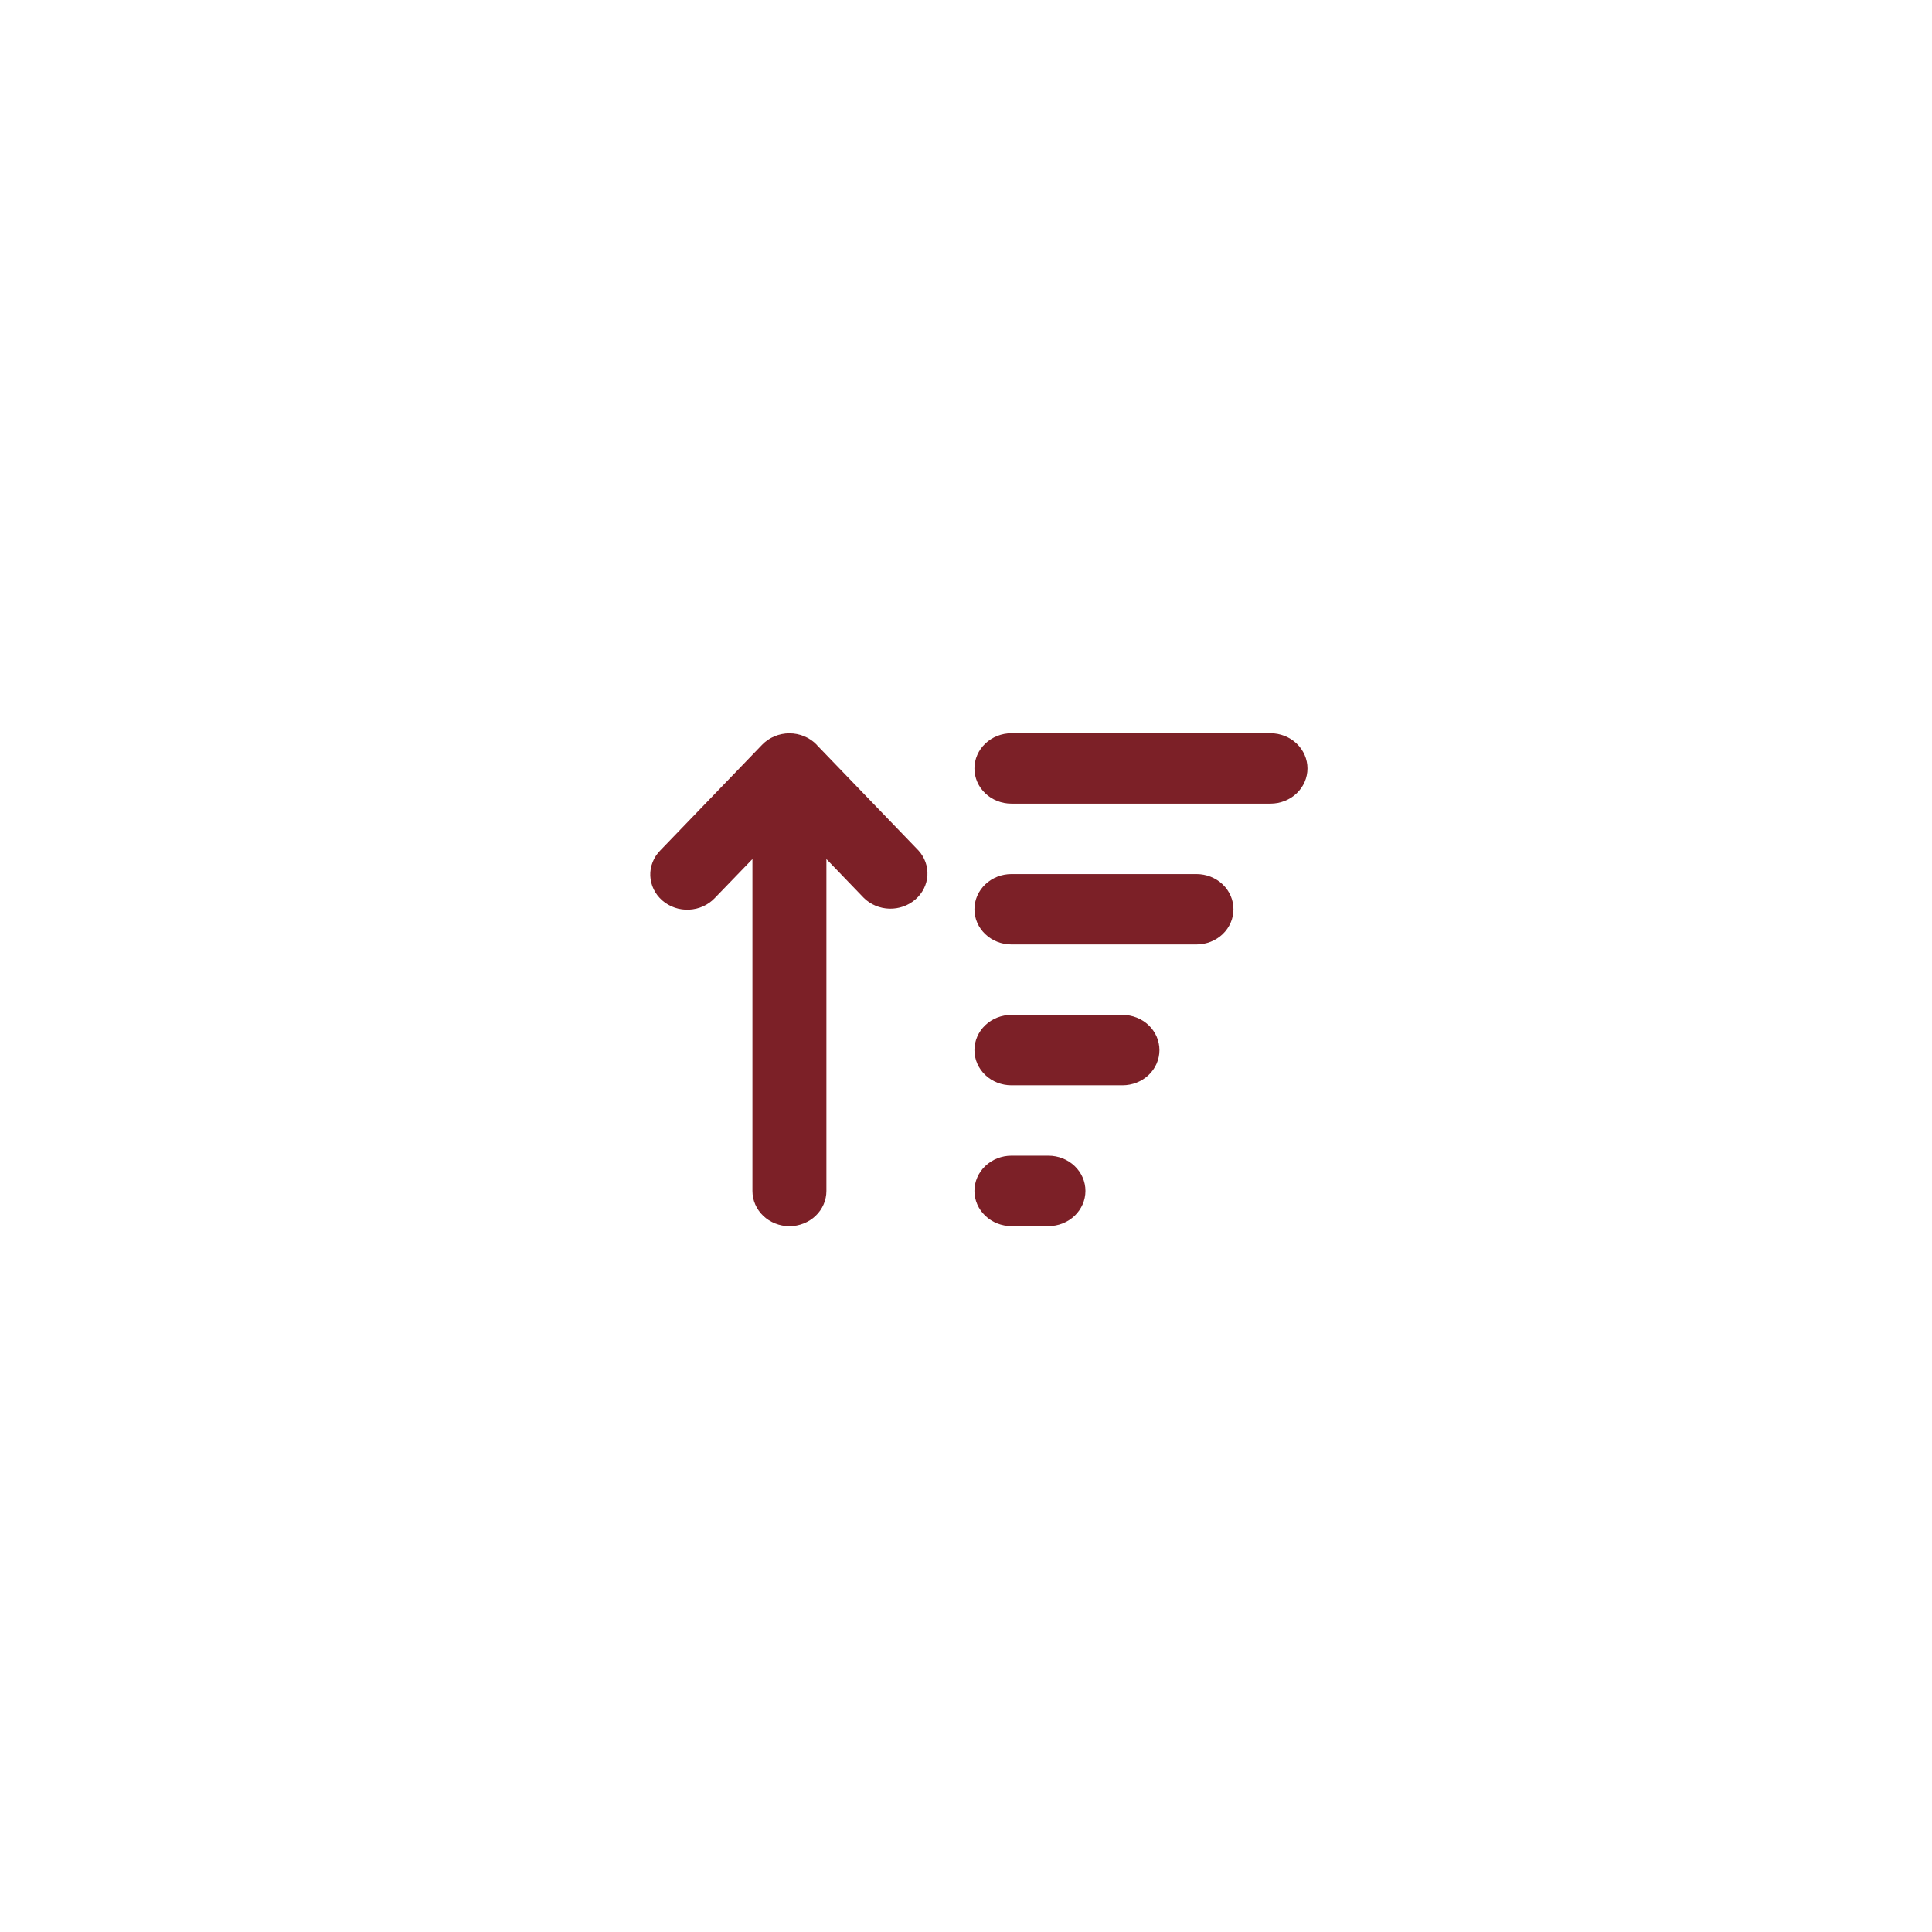 <svg width="55" height="55" viewBox="0 0 55 55" fill="none" xmlns="http://www.w3.org/2000/svg">
<g filter="url(#filter0_d_1361_41574)">
<rect x="13" y="13" width="29" height="29" rx="5" fill="white"/>
</g>
<path d="M23.25 21.201C23.151 21.099 23.031 21.017 22.897 20.961C22.764 20.905 22.619 20.876 22.473 20.876C22.327 20.876 22.182 20.905 22.048 20.961C21.915 21.017 21.794 21.099 21.696 21.201L18.799 24.208C18.703 24.305 18.628 24.418 18.579 24.543C18.53 24.667 18.507 24.799 18.512 24.932C18.518 25.065 18.55 25.195 18.609 25.316C18.668 25.437 18.751 25.545 18.854 25.635C18.957 25.724 19.078 25.794 19.209 25.839C19.34 25.884 19.48 25.903 19.619 25.896C19.759 25.889 19.896 25.856 20.021 25.799C20.147 25.741 20.26 25.66 20.353 25.561L21.42 24.456V33.904C21.42 34.036 21.447 34.166 21.5 34.288C21.553 34.41 21.63 34.52 21.728 34.613C21.826 34.706 21.942 34.78 22.07 34.83C22.198 34.881 22.335 34.907 22.473 34.907C22.611 34.907 22.748 34.881 22.876 34.83C23.004 34.78 23.12 34.706 23.218 34.613C23.316 34.52 23.393 34.41 23.446 34.288C23.499 34.166 23.526 34.036 23.526 33.904V24.456L24.593 25.564C24.784 25.751 25.044 25.86 25.318 25.868C25.592 25.875 25.858 25.781 26.06 25.605C26.262 25.429 26.385 25.185 26.401 24.925C26.417 24.665 26.326 24.409 26.147 24.212L23.25 21.205V21.201ZM28.794 34.905H29.847C30.126 34.905 30.394 34.799 30.592 34.611C30.789 34.423 30.9 34.168 30.9 33.903C30.9 33.637 30.789 33.382 30.592 33.194C30.394 33.006 30.126 32.9 29.847 32.9H28.794C28.514 32.9 28.246 33.006 28.049 33.194C27.851 33.382 27.74 33.637 27.74 33.903C27.74 34.168 27.851 34.423 28.049 34.611C28.246 34.799 28.514 34.905 28.794 34.905ZM28.794 30.896H31.954C32.233 30.896 32.501 30.791 32.699 30.603C32.896 30.415 33.007 30.16 33.007 29.894C33.007 29.628 32.896 29.373 32.699 29.185C32.501 28.997 32.233 28.892 31.954 28.892H28.794C28.514 28.892 28.246 28.997 28.049 29.185C27.851 29.373 27.74 29.628 27.74 29.894C27.74 30.16 27.851 30.415 28.049 30.603C28.246 30.791 28.514 30.896 28.794 30.896ZM28.794 26.887H34.061C34.34 26.887 34.608 26.782 34.806 26.594C35.003 26.406 35.114 26.151 35.114 25.885C35.114 25.619 35.003 25.364 34.806 25.176C34.608 24.988 34.34 24.883 34.061 24.883H28.794C28.514 24.883 28.246 24.988 28.049 25.176C27.851 25.364 27.74 25.619 27.74 25.885C27.74 26.151 27.851 26.406 28.049 26.594C28.246 26.782 28.514 26.887 28.794 26.887ZM28.794 22.878H36.168C36.447 22.878 36.715 22.773 36.913 22.585C37.11 22.397 37.221 22.142 37.221 21.876C37.221 21.611 37.11 21.356 36.913 21.168C36.715 20.98 36.447 20.874 36.168 20.874H28.794C28.514 20.874 28.246 20.98 28.049 21.168C27.851 21.356 27.74 21.611 27.74 21.876C27.74 22.142 27.851 22.397 28.049 22.585C28.246 22.773 28.514 22.878 28.794 22.878Z" fill="#7C2027"/>
<defs>
<filter id="filter0_d_1361_41574" x="0" y="0" width="55" height="55" filterUnits="userSpaceOnUse" color-interpolation-filters="sRGB">
<feFlood flood-opacity="0" result="BackgroundImageFix"/>
<feColorMatrix in="SourceAlpha" type="matrix" values="0 0 0 0 0 0 0 0 0 0 0 0 0 0 0 0 0 0 127 0" result="hardAlpha"/>
<feOffset/>
<feGaussianBlur stdDeviation="6.5"/>
<feComposite in2="hardAlpha" operator="out"/>
<feColorMatrix type="matrix" values="0 0 0 0 0.486 0 0 0 0 0.125 0 0 0 0 0.153 0 0 0 0.08 0"/>
<feBlend mode="normal" in2="BackgroundImageFix" result="effect1_dropShadow_1361_41574"/>
<feBlend mode="normal" in="SourceGraphic" in2="effect1_dropShadow_1361_41574" result="shape"/>
</filter>
</defs>
</svg>
